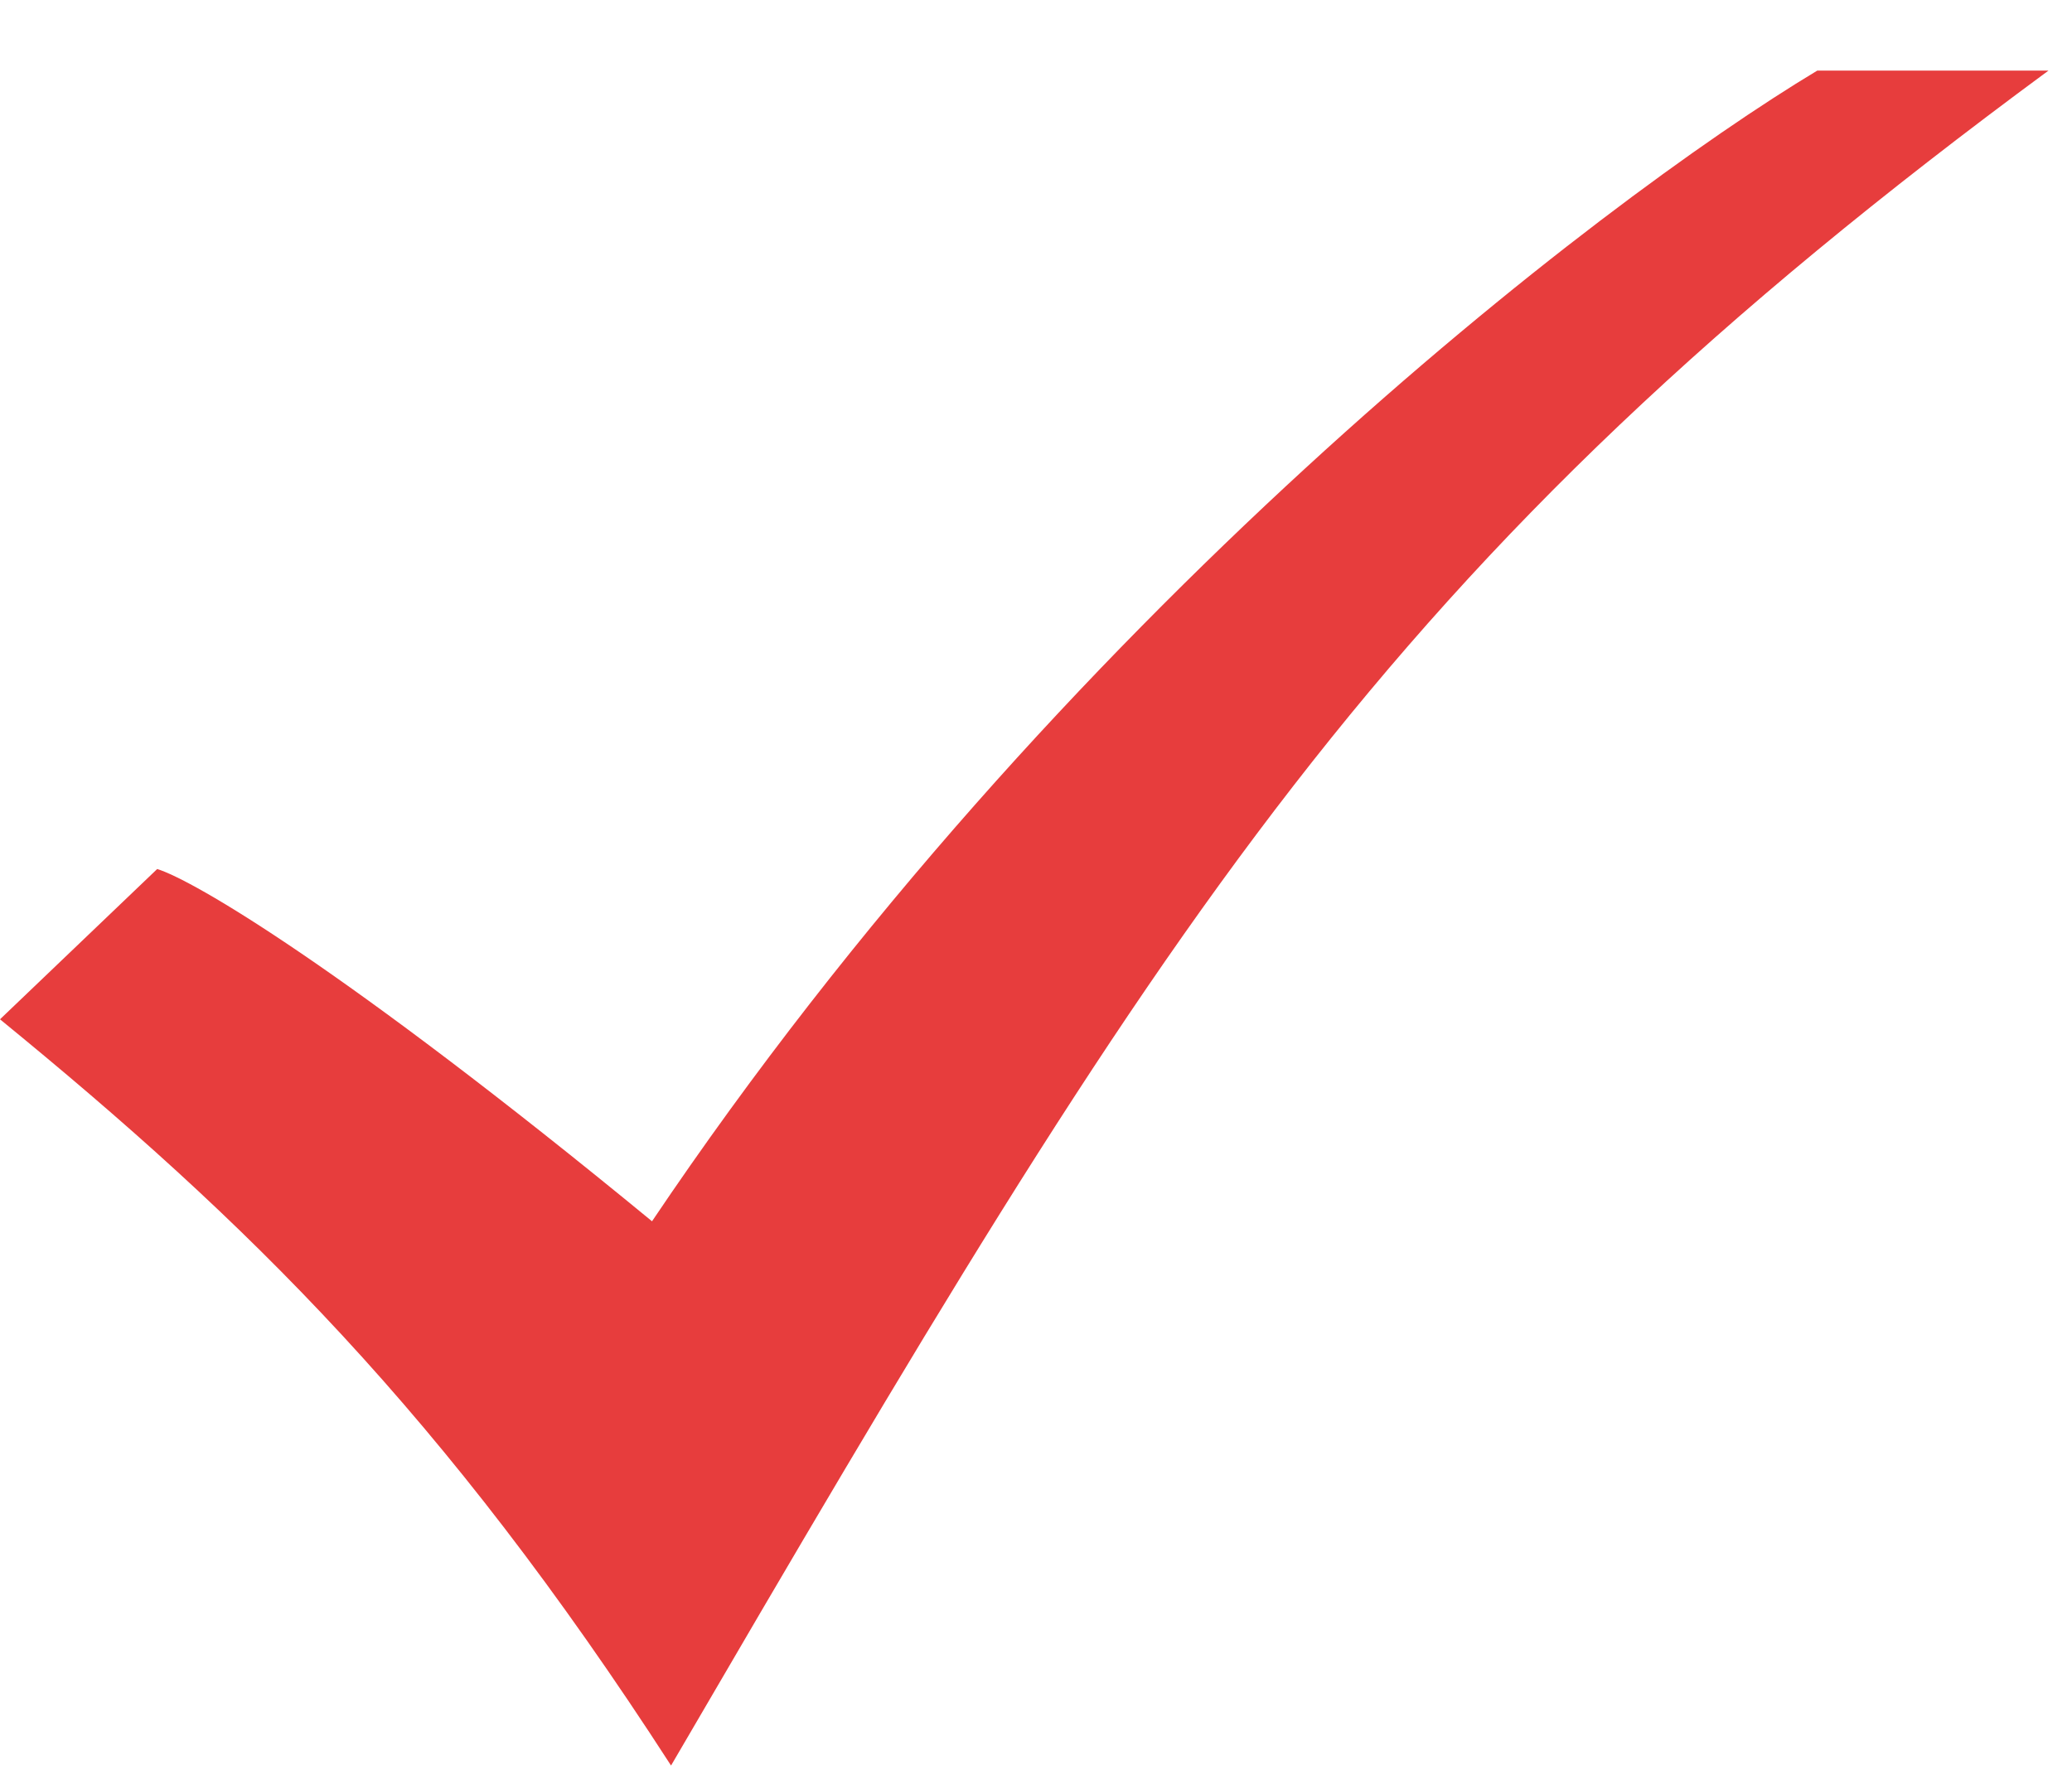 <?xml version="1.0" encoding="UTF-8"?> <svg xmlns="http://www.w3.org/2000/svg" width="22" height="19" viewBox="0 0 22 19" fill="none"> <path d="M21.75 0.75C14.625 6 12.375 9.75 7.125 18.75C4.702 15 2.625 12.97 0 10.825L1.669 9.229C2.046 9.345 3.623 10.257 6.923 12.97C11.243 6.546 16.971 2.147 19.295 0.75H21.75Z" fill="#E73D3D"></path> </svg> 